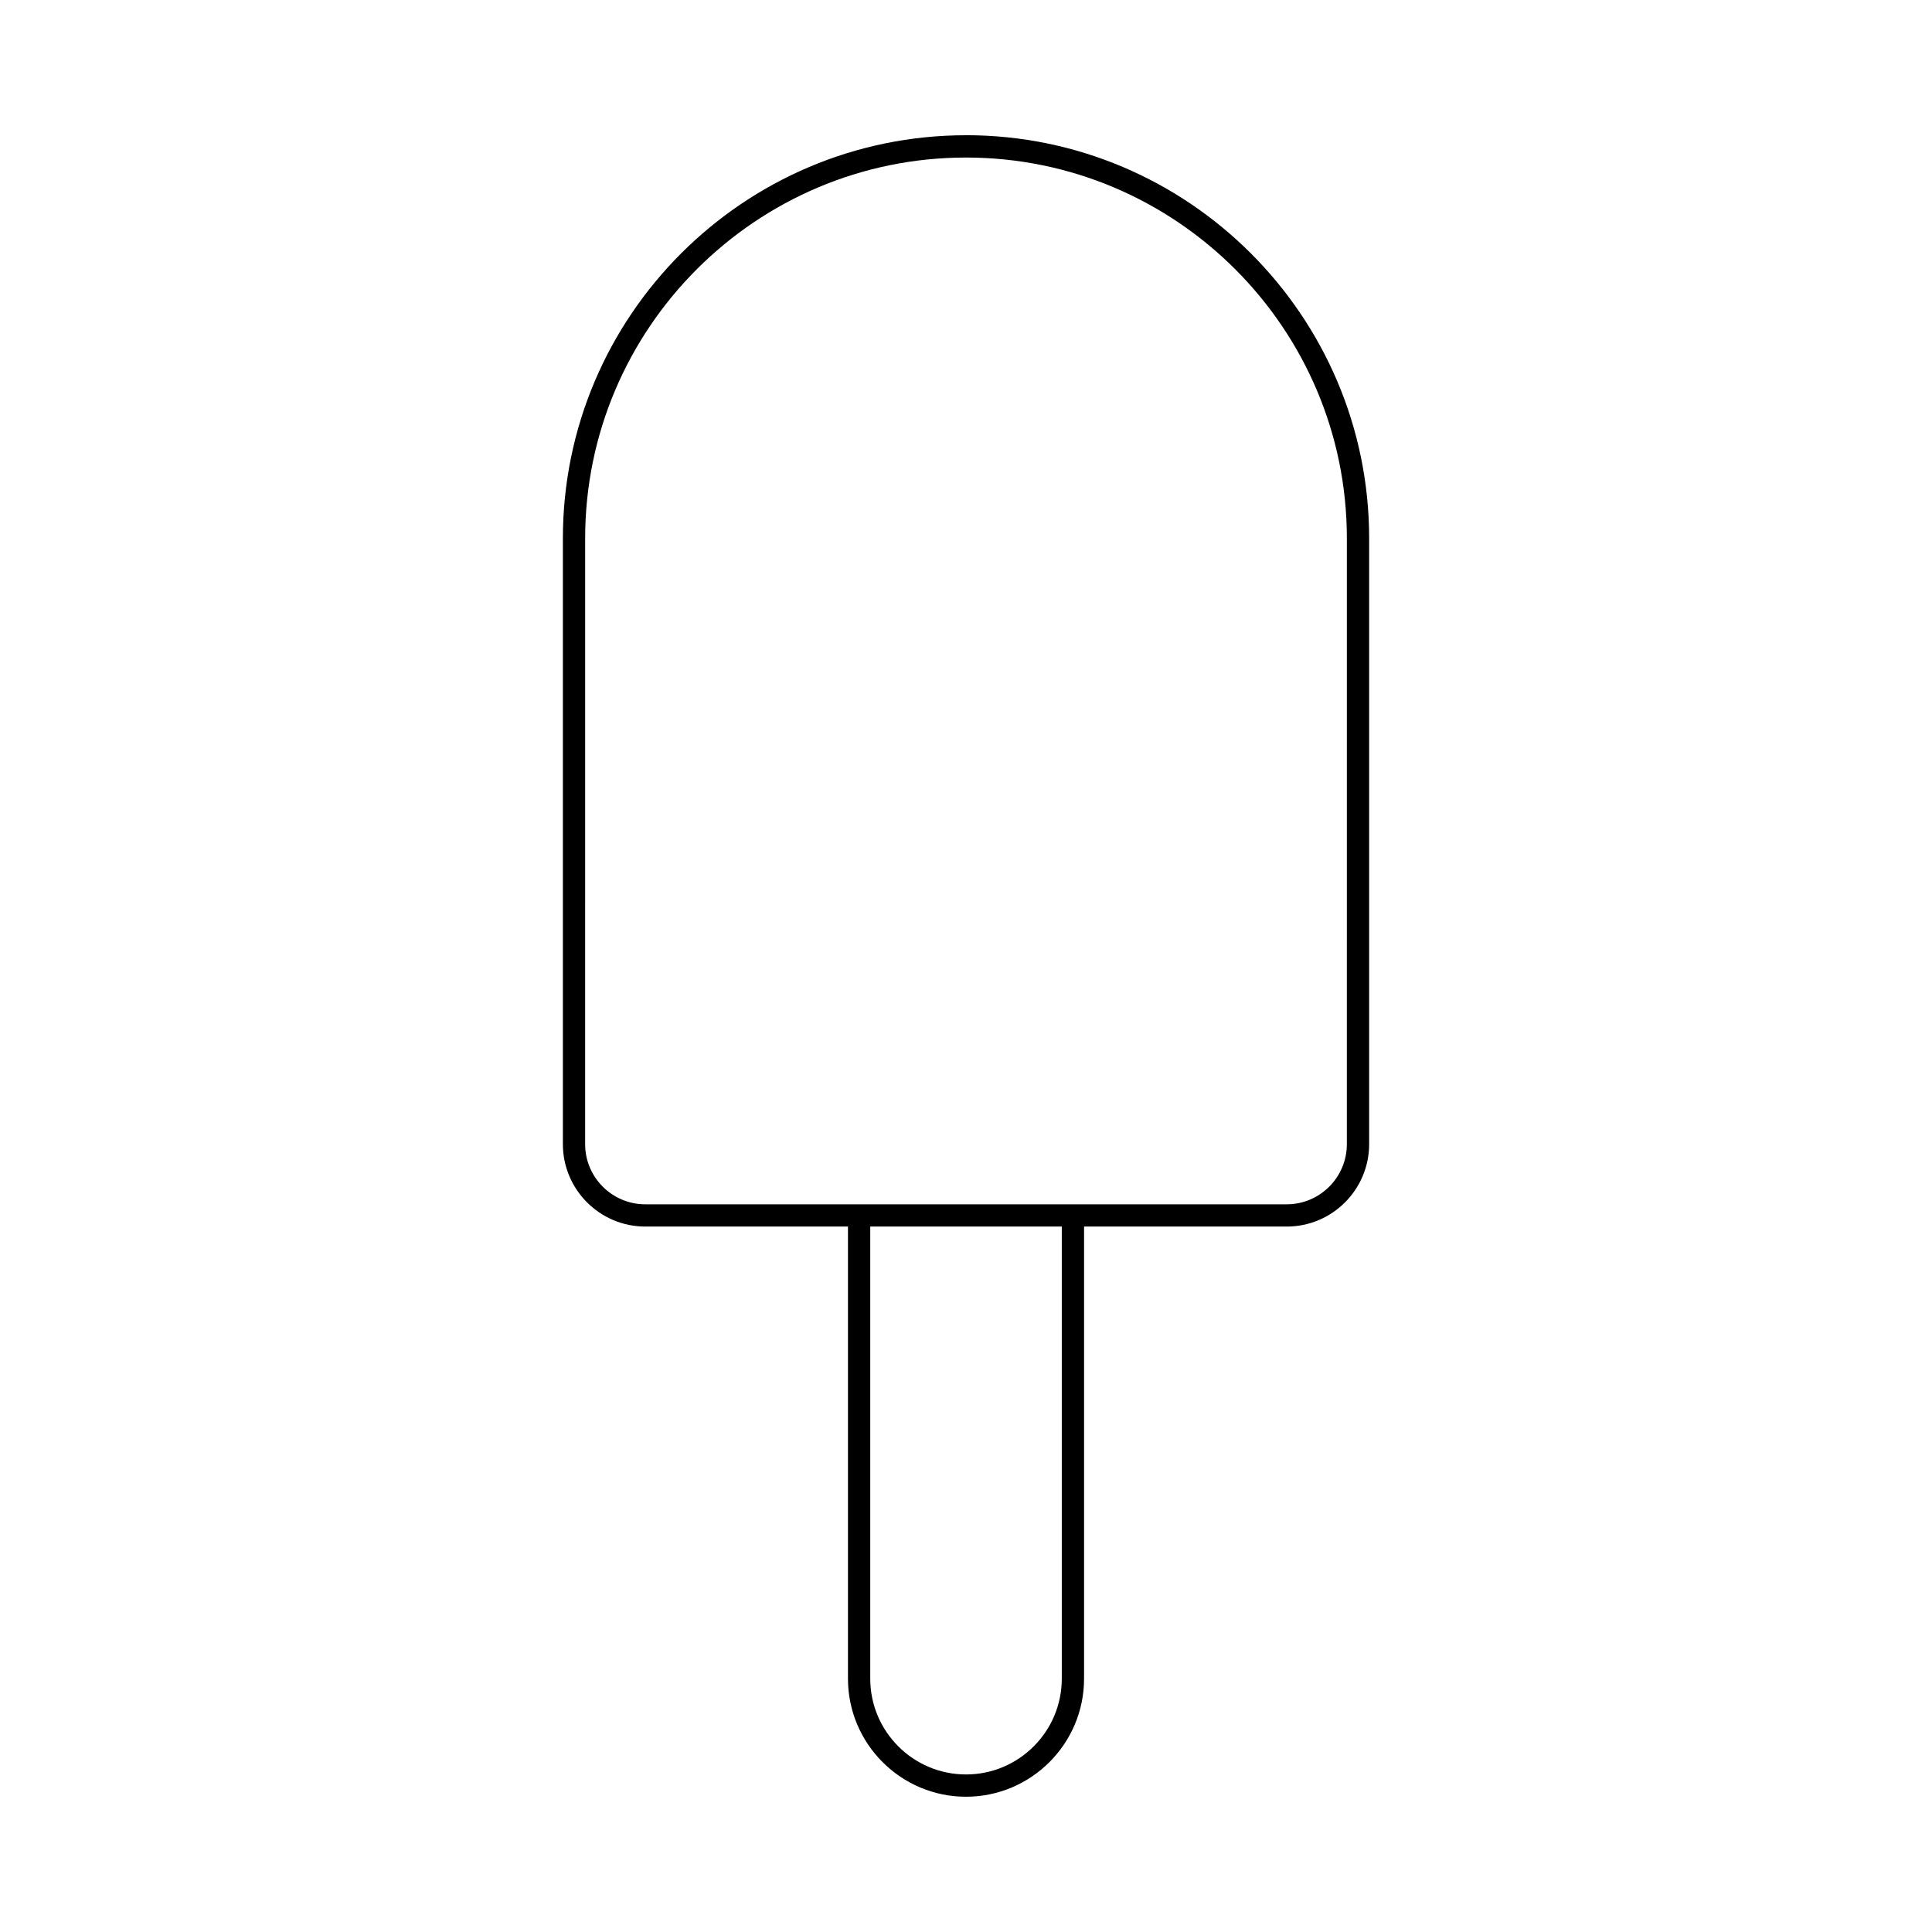 <?xml version="1.0" encoding="UTF-8"?>
<!-- Uploaded to: SVG Repo, www.svgrepo.com, Generator: SVG Repo Mixer Tools -->
<svg fill="#000000" width="800px" height="800px" version="1.1" viewBox="144 144 512 512" xmlns="http://www.w3.org/2000/svg">
 <path d="m400 179.84c-58.906 0-106.83 47.926-106.83 106.83v160.54c0 12.043 9.797 21.84 21.84 21.84h53.711v119.82c0 17.25 14.035 31.281 31.281 31.281 17.25 0 31.285-14.035 31.285-31.281v-119.82h53.711c12.043 0 21.84-9.797 21.84-21.84v-160.54c0-58.91-47.926-106.84-106.84-106.84zm25.383 409.03c0 13.996-11.387 25.379-25.379 25.379-13.996 0-25.379-11.383-25.379-25.379v-119.82h50.758zm75.547-141.65c0 8.785-7.148 15.934-15.938 15.934h-169.99c-8.785 0-15.934-7.148-15.934-15.934l0.004-160.54c0-55.652 45.277-100.93 100.93-100.93s100.93 45.277 100.93 100.93z"/>
</svg>